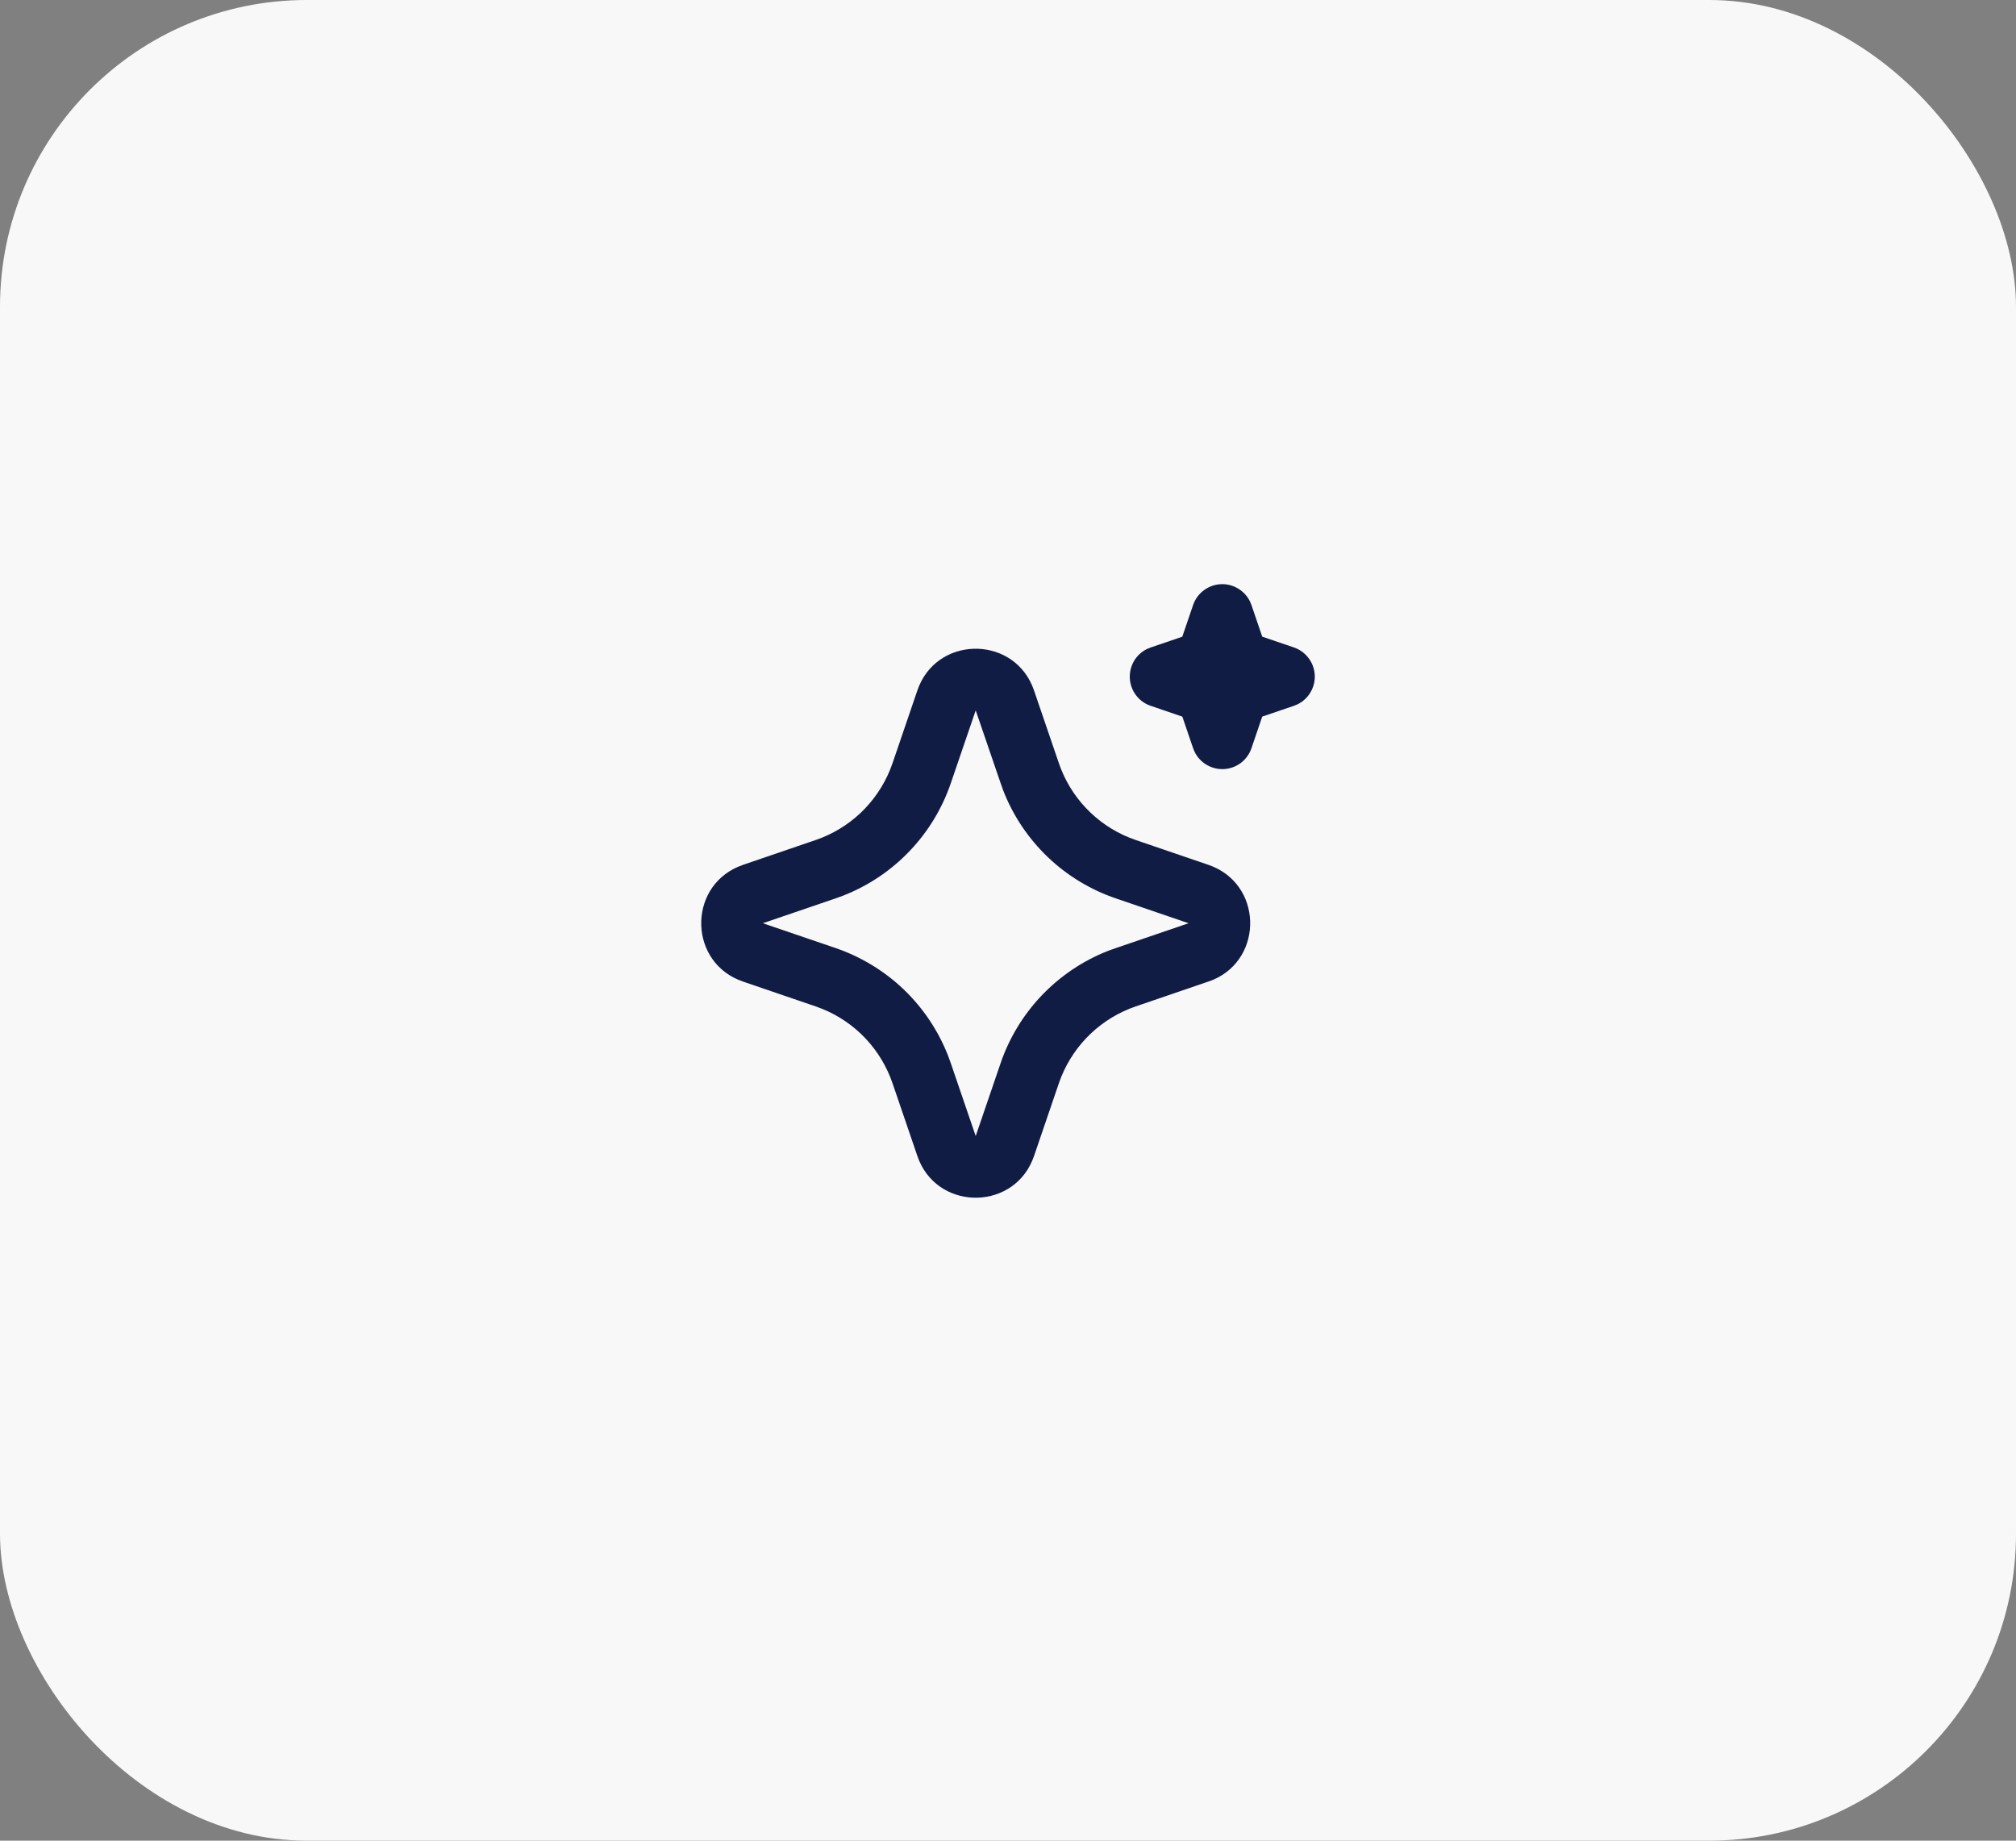 <?xml version="1.0" encoding="UTF-8"?>
<svg xmlns="http://www.w3.org/2000/svg" width="46" height="42" viewBox="0 0 46 42" fill="none">
  <rect x="0" y="0" width="46" height="42" fill="#808080" stroke="none"/>
  <rect width="46" height="42" rx="7" fill="#F8F8F8"></rect>
  <path d="M20.932 15.754C21.352 14.524 23.053 14.486 23.551 15.643L23.594 15.755L24.161 17.415C24.291 17.796 24.501 18.144 24.777 18.436C25.054 18.729 25.389 18.959 25.762 19.11L25.914 19.167L27.574 19.734C28.805 20.155 28.842 21.855 27.687 22.354L27.574 22.396L25.914 22.964C25.534 23.094 25.185 23.304 24.893 23.58C24.6 23.856 24.37 24.192 24.218 24.564L24.161 24.716L23.594 26.377C23.174 27.608 21.473 27.645 20.975 26.489L20.932 26.377L20.365 24.717C20.235 24.336 20.025 23.988 19.749 23.695C19.472 23.402 19.137 23.172 18.764 23.021L18.612 22.964L16.953 22.397C15.721 21.976 15.684 20.276 16.84 19.778L16.953 19.734L18.612 19.167C18.993 19.037 19.341 18.827 19.634 18.551C19.926 18.275 20.156 17.939 20.308 17.567L20.365 17.415L20.932 15.754ZM22.263 16.209L21.696 17.868C21.498 18.449 21.176 18.979 20.752 19.422C20.328 19.866 19.813 20.211 19.242 20.435L19.066 20.499L17.406 21.066L19.066 21.632C19.646 21.831 20.177 22.153 20.62 22.576C21.063 23 21.408 23.516 21.632 24.087L21.696 24.263L22.263 25.922L22.83 24.263C23.028 23.682 23.35 23.152 23.774 22.709C24.198 22.266 24.713 21.92 25.284 21.696L25.46 21.633L27.12 21.066L25.46 20.499C24.88 20.301 24.349 19.979 23.906 19.555C23.463 19.131 23.117 18.615 22.894 18.044L22.831 17.868L22.263 16.209ZM27.889 13.329C28.021 13.329 28.15 13.366 28.261 13.436C28.373 13.506 28.463 13.605 28.521 13.723L28.555 13.806L28.801 14.527L29.523 14.773C29.655 14.818 29.77 14.901 29.855 15.012C29.94 15.122 29.99 15.255 29.999 15.394C30.008 15.533 29.975 15.672 29.905 15.792C29.835 15.913 29.731 16.01 29.606 16.071L29.523 16.105L28.801 16.351L28.555 17.073C28.51 17.205 28.427 17.32 28.317 17.405C28.206 17.49 28.073 17.539 27.934 17.548C27.795 17.557 27.657 17.524 27.536 17.454C27.416 17.384 27.319 17.28 27.258 17.155L27.224 17.073L26.978 16.352L26.256 16.105C26.124 16.061 26.008 15.978 25.923 15.867C25.839 15.757 25.789 15.623 25.78 15.484C25.771 15.345 25.804 15.207 25.873 15.086C25.943 14.966 26.047 14.869 26.172 14.808L26.256 14.774L26.977 14.528L27.223 13.806C27.271 13.667 27.36 13.546 27.48 13.461C27.599 13.375 27.742 13.329 27.889 13.329Z" fill="#101C44"></path>
</svg>
